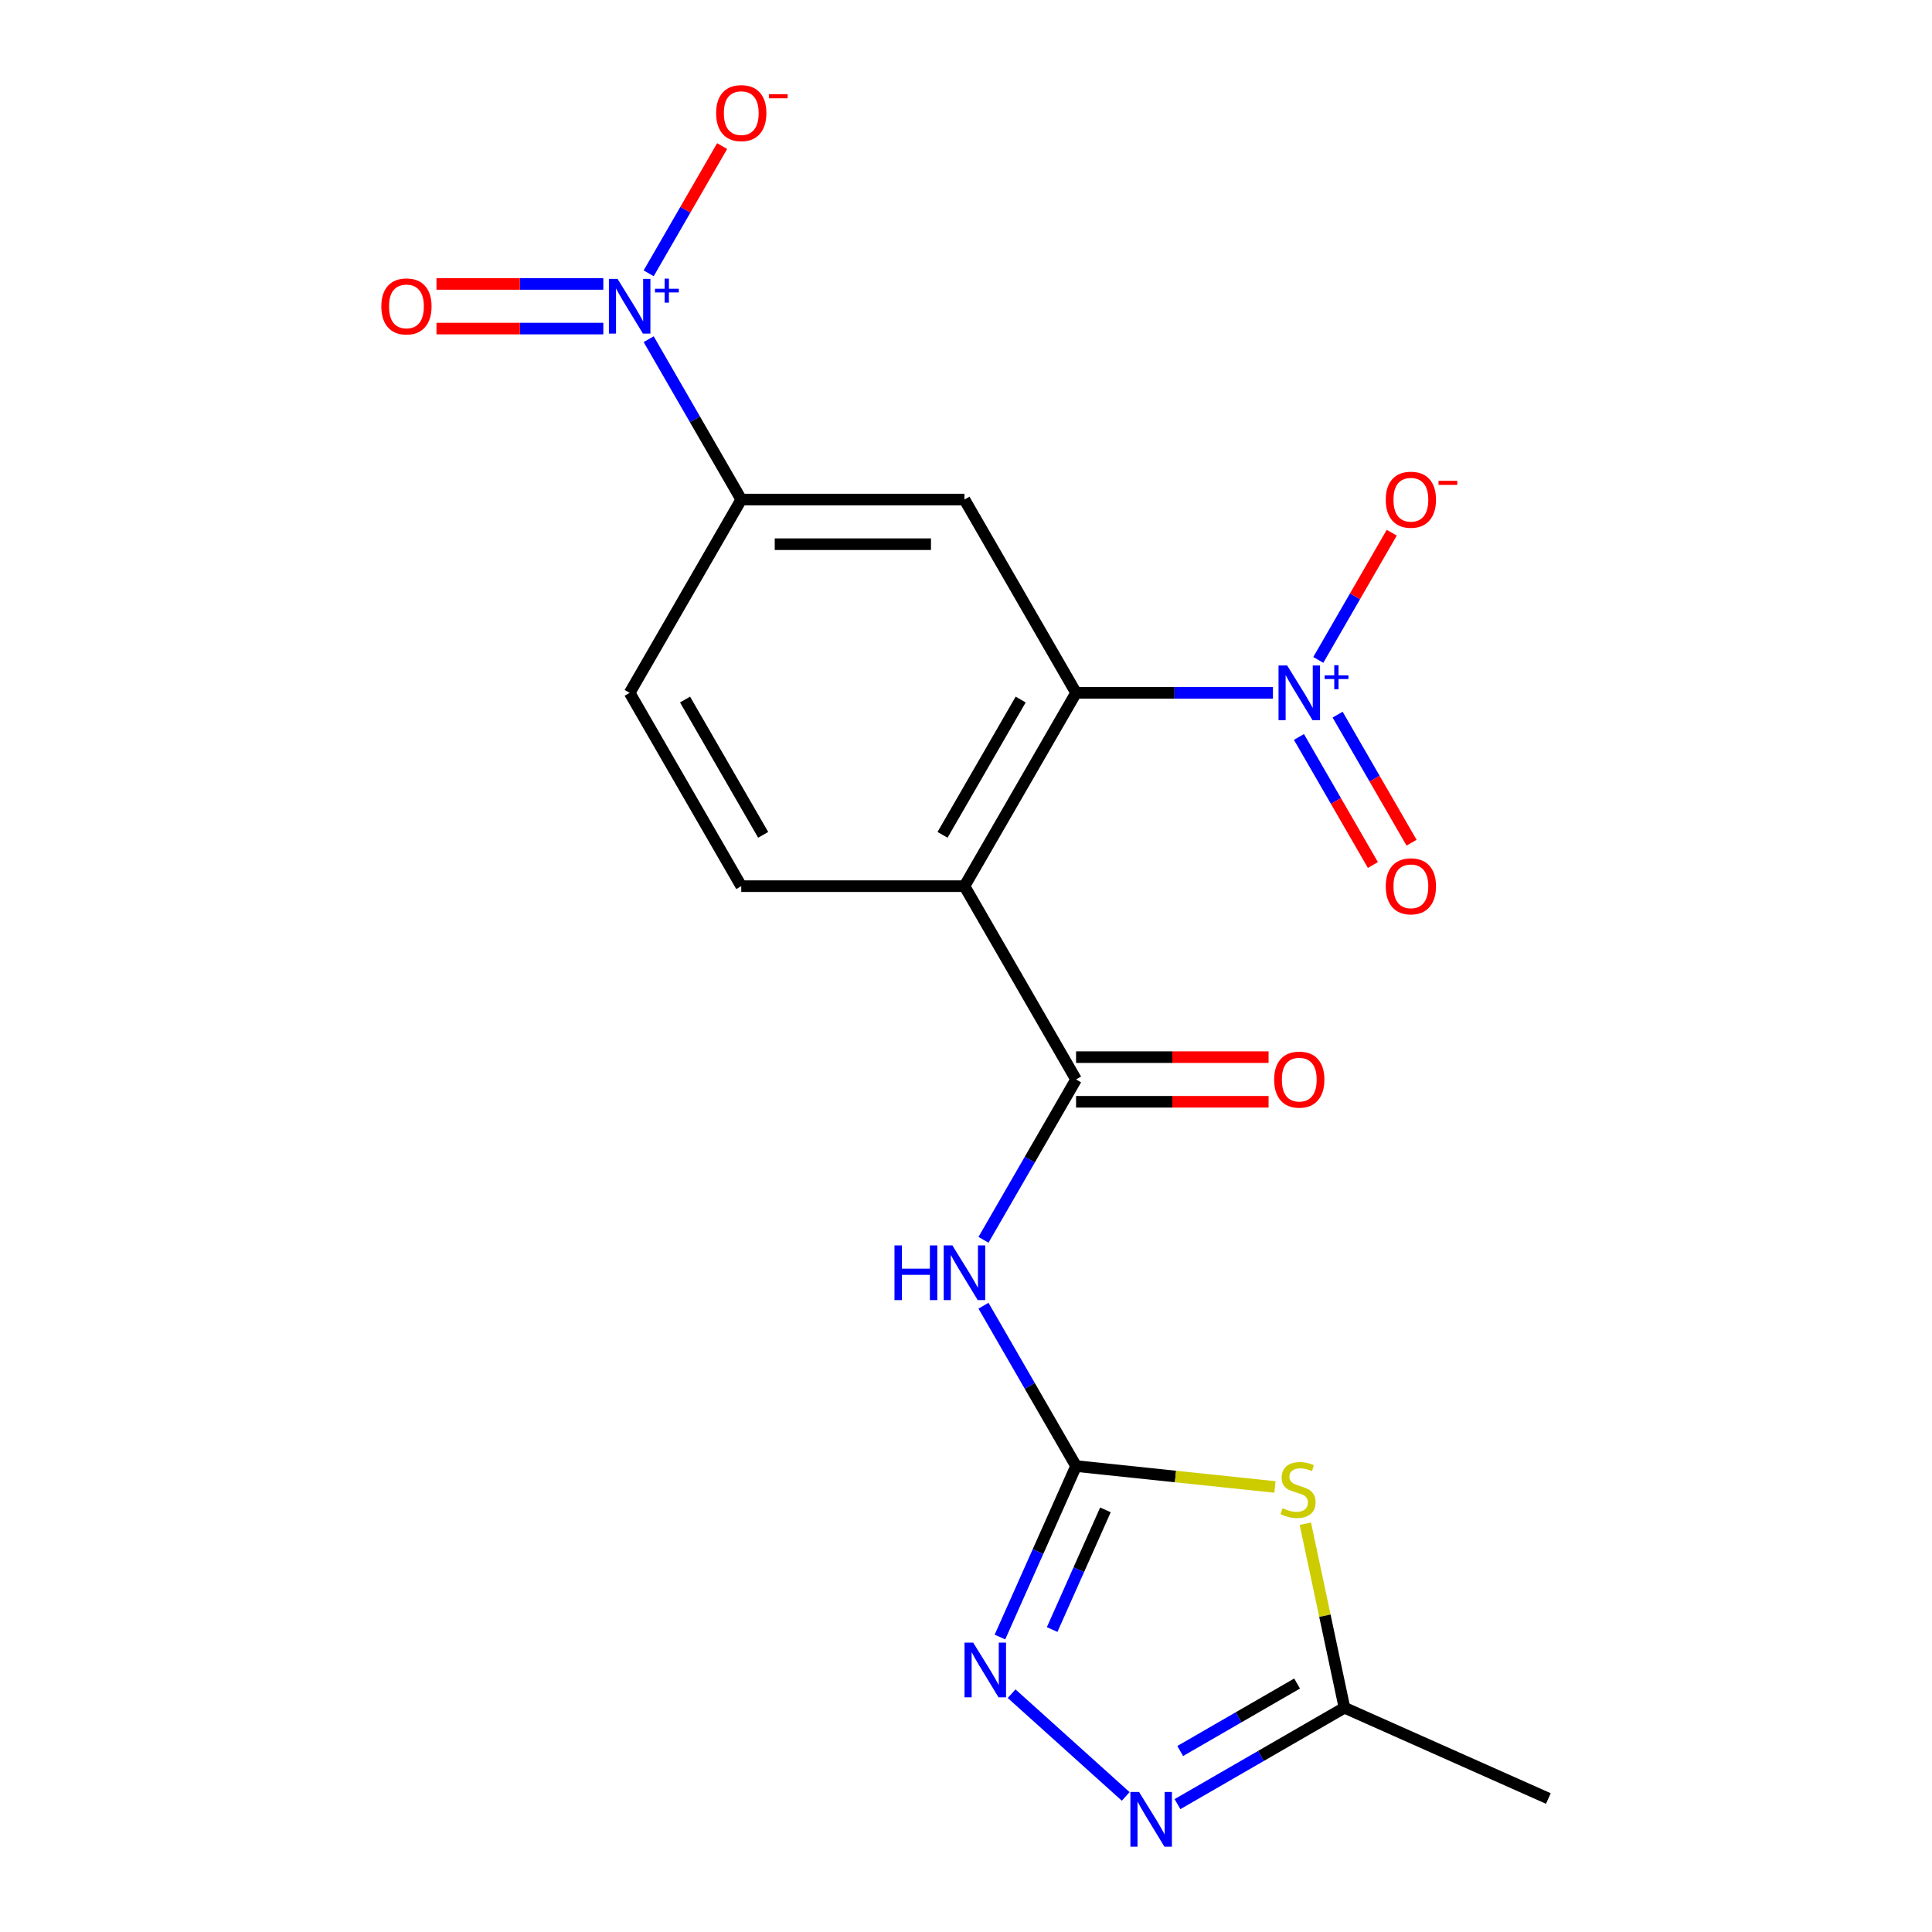 <?xml version='1.0' encoding='iso-8859-1'?>
<svg version='1.1' baseProfile='full'
              xmlns='http://www.w3.org/2000/svg'
                      xmlns:rdkit='http://www.rdkit.org/xml'
                      xmlns:xlink='http://www.w3.org/1999/xlink'
                  xml:space='preserve'
width='1000px' height='1000px' viewBox='0 0 1000 1000'>
<!-- END OF HEADER -->
<rect style='opacity:1.0;fill:#FFFFFF;stroke:none' width='1000' height='1000' x='0' y='0'> </rect>
<path class='bond-4' d='M 556.971,758.834 L 608.436,764.243' style='fill:none;fill-rule:evenodd;stroke:#000000;stroke-width:6px;stroke-linecap:butt;stroke-linejoin:miter;stroke-opacity:1' />
<path class='bond-4' d='M 608.436,764.243 L 659.901,769.653' style='fill:none;fill-rule:evenodd;stroke:#CCCC00;stroke-width:6px;stroke-linecap:butt;stroke-linejoin:miter;stroke-opacity:1' />
<path class='bond-6' d='M 556.971,758.834 L 533.009,717.332' style='fill:none;fill-rule:evenodd;stroke:#000000;stroke-width:6px;stroke-linecap:butt;stroke-linejoin:miter;stroke-opacity:1' />
<path class='bond-6' d='M 533.009,717.332 L 509.048,675.829' style='fill:none;fill-rule:evenodd;stroke:#0000FF;stroke-width:6px;stroke-linecap:butt;stroke-linejoin:miter;stroke-opacity:1' />
<path class='bond-7' d='M 556.971,758.834 L 537.27,803.082' style='fill:none;fill-rule:evenodd;stroke:#000000;stroke-width:6px;stroke-linecap:butt;stroke-linejoin:miter;stroke-opacity:1' />
<path class='bond-7' d='M 537.27,803.082 L 517.57,847.329' style='fill:none;fill-rule:evenodd;stroke:#0000FF;stroke-width:6px;stroke-linecap:butt;stroke-linejoin:miter;stroke-opacity:1' />
<path class='bond-7' d='M 572.169,781.507 L 558.379,812.48' style='fill:none;fill-rule:evenodd;stroke:#000000;stroke-width:6px;stroke-linecap:butt;stroke-linejoin:miter;stroke-opacity:1' />
<path class='bond-7' d='M 558.379,812.48 L 544.589,843.453' style='fill:none;fill-rule:evenodd;stroke:#0000FF;stroke-width:6px;stroke-linecap:butt;stroke-linejoin:miter;stroke-opacity:1' />
<path class='bond-0' d='M 499.205,458.675 L 556.971,558.728' style='fill:none;fill-rule:evenodd;stroke:#000000;stroke-width:6px;stroke-linecap:butt;stroke-linejoin:miter;stroke-opacity:1' />
<path class='bond-1' d='M 499.205,458.675 L 556.971,358.622' style='fill:none;fill-rule:evenodd;stroke:#000000;stroke-width:6px;stroke-linecap:butt;stroke-linejoin:miter;stroke-opacity:1' />
<path class='bond-1' d='M 487.859,432.114 L 528.295,362.077' style='fill:none;fill-rule:evenodd;stroke:#000000;stroke-width:6px;stroke-linecap:butt;stroke-linejoin:miter;stroke-opacity:1' />
<path class='bond-12' d='M 499.205,458.675 L 383.673,458.675' style='fill:none;fill-rule:evenodd;stroke:#000000;stroke-width:6px;stroke-linecap:butt;stroke-linejoin:miter;stroke-opacity:1' />
<path class='bond-2' d='M 556.971,358.622 L 607.922,358.622' style='fill:none;fill-rule:evenodd;stroke:#000000;stroke-width:6px;stroke-linecap:butt;stroke-linejoin:miter;stroke-opacity:1' />
<path class='bond-2' d='M 607.922,358.622 L 658.874,358.622' style='fill:none;fill-rule:evenodd;stroke:#0000FF;stroke-width:6px;stroke-linecap:butt;stroke-linejoin:miter;stroke-opacity:1' />
<path class='bond-9' d='M 556.971,358.622 L 499.205,258.569' style='fill:none;fill-rule:evenodd;stroke:#000000;stroke-width:6px;stroke-linecap:butt;stroke-linejoin:miter;stroke-opacity:1' />
<path class='bond-13' d='M 682.345,341.573 L 701.354,308.649' style='fill:none;fill-rule:evenodd;stroke:#0000FF;stroke-width:6px;stroke-linecap:butt;stroke-linejoin:miter;stroke-opacity:1' />
<path class='bond-13' d='M 701.354,308.649 L 720.362,275.725' style='fill:none;fill-rule:evenodd;stroke:#FF0000;stroke-width:6px;stroke-linecap:butt;stroke-linejoin:miter;stroke-opacity:1' />
<path class='bond-15' d='M 672.339,381.447 L 691.475,414.591' style='fill:none;fill-rule:evenodd;stroke:#0000FF;stroke-width:6px;stroke-linecap:butt;stroke-linejoin:miter;stroke-opacity:1' />
<path class='bond-15' d='M 691.475,414.591 L 710.611,447.735' style='fill:none;fill-rule:evenodd;stroke:#FF0000;stroke-width:6px;stroke-linecap:butt;stroke-linejoin:miter;stroke-opacity:1' />
<path class='bond-15' d='M 692.35,369.893 L 711.486,403.038' style='fill:none;fill-rule:evenodd;stroke:#0000FF;stroke-width:6px;stroke-linecap:butt;stroke-linejoin:miter;stroke-opacity:1' />
<path class='bond-15' d='M 711.486,403.038 L 730.622,436.182' style='fill:none;fill-rule:evenodd;stroke:#FF0000;stroke-width:6px;stroke-linecap:butt;stroke-linejoin:miter;stroke-opacity:1' />
<path class='bond-3' d='M 556.971,558.728 L 533.009,600.23' style='fill:none;fill-rule:evenodd;stroke:#000000;stroke-width:6px;stroke-linecap:butt;stroke-linejoin:miter;stroke-opacity:1' />
<path class='bond-3' d='M 533.009,600.23 L 509.048,641.733' style='fill:none;fill-rule:evenodd;stroke:#0000FF;stroke-width:6px;stroke-linecap:butt;stroke-linejoin:miter;stroke-opacity:1' />
<path class='bond-17' d='M 556.971,570.281 L 606.792,570.281' style='fill:none;fill-rule:evenodd;stroke:#000000;stroke-width:6px;stroke-linecap:butt;stroke-linejoin:miter;stroke-opacity:1' />
<path class='bond-17' d='M 606.792,570.281 L 656.614,570.281' style='fill:none;fill-rule:evenodd;stroke:#FF0000;stroke-width:6px;stroke-linecap:butt;stroke-linejoin:miter;stroke-opacity:1' />
<path class='bond-17' d='M 556.971,547.175 L 606.792,547.175' style='fill:none;fill-rule:evenodd;stroke:#000000;stroke-width:6px;stroke-linecap:butt;stroke-linejoin:miter;stroke-opacity:1' />
<path class='bond-17' d='M 606.792,547.175 L 656.614,547.175' style='fill:none;fill-rule:evenodd;stroke:#FF0000;stroke-width:6px;stroke-linecap:butt;stroke-linejoin:miter;stroke-opacity:1' />
<path class='bond-11' d='M 675.646,788.679 L 685.768,836.298' style='fill:none;fill-rule:evenodd;stroke:#CCCC00;stroke-width:6px;stroke-linecap:butt;stroke-linejoin:miter;stroke-opacity:1' />
<path class='bond-11' d='M 685.768,836.298 L 695.889,883.917' style='fill:none;fill-rule:evenodd;stroke:#000000;stroke-width:6px;stroke-linecap:butt;stroke-linejoin:miter;stroke-opacity:1' />
<path class='bond-5' d='M 335.751,175.564 L 359.712,217.066' style='fill:none;fill-rule:evenodd;stroke:#0000FF;stroke-width:6px;stroke-linecap:butt;stroke-linejoin:miter;stroke-opacity:1' />
<path class='bond-5' d='M 359.712,217.066 L 383.673,258.569' style='fill:none;fill-rule:evenodd;stroke:#000000;stroke-width:6px;stroke-linecap:butt;stroke-linejoin:miter;stroke-opacity:1' />
<path class='bond-14' d='M 335.751,141.467 L 354.759,108.543' style='fill:none;fill-rule:evenodd;stroke:#0000FF;stroke-width:6px;stroke-linecap:butt;stroke-linejoin:miter;stroke-opacity:1' />
<path class='bond-14' d='M 354.759,108.543 L 373.768,75.619' style='fill:none;fill-rule:evenodd;stroke:#FF0000;stroke-width:6px;stroke-linecap:butt;stroke-linejoin:miter;stroke-opacity:1' />
<path class='bond-16' d='M 312.279,146.962 L 269.102,146.962' style='fill:none;fill-rule:evenodd;stroke:#0000FF;stroke-width:6px;stroke-linecap:butt;stroke-linejoin:miter;stroke-opacity:1' />
<path class='bond-16' d='M 269.102,146.962 L 225.924,146.962' style='fill:none;fill-rule:evenodd;stroke:#FF0000;stroke-width:6px;stroke-linecap:butt;stroke-linejoin:miter;stroke-opacity:1' />
<path class='bond-16' d='M 312.279,170.069 L 269.102,170.069' style='fill:none;fill-rule:evenodd;stroke:#0000FF;stroke-width:6px;stroke-linecap:butt;stroke-linejoin:miter;stroke-opacity:1' />
<path class='bond-16' d='M 269.102,170.069 L 225.924,170.069' style='fill:none;fill-rule:evenodd;stroke:#FF0000;stroke-width:6px;stroke-linecap:butt;stroke-linejoin:miter;stroke-opacity:1' />
<path class='bond-8' d='M 523.608,876.648 L 582.666,929.825' style='fill:none;fill-rule:evenodd;stroke:#0000FF;stroke-width:6px;stroke-linecap:butt;stroke-linejoin:miter;stroke-opacity:1' />
<path class='bond-20' d='M 609.464,933.815 L 652.677,908.866' style='fill:none;fill-rule:evenodd;stroke:#0000FF;stroke-width:6px;stroke-linecap:butt;stroke-linejoin:miter;stroke-opacity:1' />
<path class='bond-20' d='M 652.677,908.866 L 695.889,883.917' style='fill:none;fill-rule:evenodd;stroke:#000000;stroke-width:6px;stroke-linecap:butt;stroke-linejoin:miter;stroke-opacity:1' />
<path class='bond-20' d='M 610.875,906.319 L 641.124,888.855' style='fill:none;fill-rule:evenodd;stroke:#0000FF;stroke-width:6px;stroke-linecap:butt;stroke-linejoin:miter;stroke-opacity:1' />
<path class='bond-20' d='M 641.124,888.855 L 671.372,871.391' style='fill:none;fill-rule:evenodd;stroke:#000000;stroke-width:6px;stroke-linecap:butt;stroke-linejoin:miter;stroke-opacity:1' />
<path class='bond-21' d='M 499.205,258.569 L 383.673,258.569' style='fill:none;fill-rule:evenodd;stroke:#000000;stroke-width:6px;stroke-linecap:butt;stroke-linejoin:miter;stroke-opacity:1' />
<path class='bond-21' d='M 481.875,281.675 L 401.003,281.675' style='fill:none;fill-rule:evenodd;stroke:#000000;stroke-width:6px;stroke-linecap:butt;stroke-linejoin:miter;stroke-opacity:1' />
<path class='bond-10' d='M 383.673,258.569 L 325.908,358.622' style='fill:none;fill-rule:evenodd;stroke:#000000;stroke-width:6px;stroke-linecap:butt;stroke-linejoin:miter;stroke-opacity:1' />
<path class='bond-19' d='M 695.889,883.917 L 801.432,930.908' style='fill:none;fill-rule:evenodd;stroke:#000000;stroke-width:6px;stroke-linecap:butt;stroke-linejoin:miter;stroke-opacity:1' />
<path class='bond-18' d='M 383.673,458.675 L 325.908,358.622' style='fill:none;fill-rule:evenodd;stroke:#000000;stroke-width:6px;stroke-linecap:butt;stroke-linejoin:miter;stroke-opacity:1' />
<path class='bond-18' d='M 395.019,432.114 L 354.583,362.077' style='fill:none;fill-rule:evenodd;stroke:#000000;stroke-width:6px;stroke-linecap:butt;stroke-linejoin:miter;stroke-opacity:1' />
<path  class='atom-3' d='M 666.242 344.462
L 675.522 359.462
Q 676.442 360.942, 677.922 363.622
Q 679.402 366.302, 679.482 366.462
L 679.482 344.462
L 683.242 344.462
L 683.242 372.782
L 679.362 372.782
L 669.402 356.382
Q 668.242 354.462, 667.002 352.262
Q 665.802 350.062, 665.442 349.382
L 665.442 372.782
L 661.762 372.782
L 661.762 344.462
L 666.242 344.462
' fill='#0000FF'/>
<path  class='atom-3' d='M 685.618 349.567
L 690.607 349.567
L 690.607 344.313
L 692.825 344.313
L 692.825 349.567
L 697.947 349.567
L 697.947 351.467
L 692.825 351.467
L 692.825 356.747
L 690.607 356.747
L 690.607 351.467
L 685.618 351.467
L 685.618 349.567
' fill='#0000FF'/>
<path  class='atom-5' d='M 663.869 780.63
Q 664.189 780.75, 665.509 781.31
Q 666.829 781.87, 668.269 782.23
Q 669.749 782.55, 671.189 782.55
Q 673.869 782.55, 675.429 781.27
Q 676.989 779.95, 676.989 777.67
Q 676.989 776.11, 676.189 775.15
Q 675.429 774.19, 674.229 773.67
Q 673.029 773.15, 671.029 772.55
Q 668.509 771.79, 666.989 771.07
Q 665.509 770.35, 664.429 768.83
Q 663.389 767.31, 663.389 764.75
Q 663.389 761.19, 665.789 758.99
Q 668.229 756.79, 673.029 756.79
Q 676.309 756.79, 680.029 758.35
L 679.109 761.43
Q 675.709 760.03, 673.149 760.03
Q 670.389 760.03, 668.869 761.19
Q 667.349 762.31, 667.389 764.27
Q 667.389 765.79, 668.149 766.71
Q 668.949 767.63, 670.069 768.15
Q 671.229 768.67, 673.149 769.27
Q 675.709 770.07, 677.229 770.87
Q 678.749 771.67, 679.829 773.31
Q 680.949 774.91, 680.949 777.67
Q 680.949 781.59, 678.309 783.71
Q 675.709 785.79, 671.349 785.79
Q 668.829 785.79, 666.909 785.23
Q 665.029 784.71, 662.789 783.79
L 663.869 780.63
' fill='#CCCC00'/>
<path  class='atom-6' d='M 319.648 144.356
L 328.928 159.356
Q 329.848 160.836, 331.328 163.516
Q 332.808 166.196, 332.888 166.356
L 332.888 144.356
L 336.648 144.356
L 336.648 172.676
L 332.768 172.676
L 322.808 156.276
Q 321.648 154.356, 320.408 152.156
Q 319.208 149.956, 318.848 149.276
L 318.848 172.676
L 315.168 172.676
L 315.168 144.356
L 319.648 144.356
' fill='#0000FF'/>
<path  class='atom-6' d='M 339.024 149.46
L 344.013 149.46
L 344.013 144.207
L 346.231 144.207
L 346.231 149.46
L 351.353 149.46
L 351.353 151.361
L 346.231 151.361
L 346.231 156.641
L 344.013 156.641
L 344.013 151.361
L 339.024 151.361
L 339.024 149.46
' fill='#0000FF'/>
<path  class='atom-7' d='M 462.985 644.621
L 466.825 644.621
L 466.825 656.661
L 481.305 656.661
L 481.305 644.621
L 485.145 644.621
L 485.145 672.941
L 481.305 672.941
L 481.305 659.861
L 466.825 659.861
L 466.825 672.941
L 462.985 672.941
L 462.985 644.621
' fill='#0000FF'/>
<path  class='atom-7' d='M 492.945 644.621
L 502.225 659.621
Q 503.145 661.101, 504.625 663.781
Q 506.105 666.461, 506.185 666.621
L 506.185 644.621
L 509.945 644.621
L 509.945 672.941
L 506.065 672.941
L 496.105 656.541
Q 494.945 654.621, 493.705 652.421
Q 492.505 650.221, 492.145 649.541
L 492.145 672.941
L 488.465 672.941
L 488.465 644.621
L 492.945 644.621
' fill='#0000FF'/>
<path  class='atom-8' d='M 503.72 850.217
L 513 865.217
Q 513.92 866.697, 515.4 869.377
Q 516.88 872.057, 516.96 872.217
L 516.96 850.217
L 520.72 850.217
L 520.72 878.537
L 516.84 878.537
L 506.88 862.137
Q 505.72 860.217, 504.48 858.017
Q 503.28 855.817, 502.92 855.137
L 502.92 878.537
L 499.24 878.537
L 499.24 850.217
L 503.72 850.217
' fill='#0000FF'/>
<path  class='atom-9' d='M 589.576 927.523
L 598.856 942.523
Q 599.776 944.003, 601.256 946.683
Q 602.736 949.363, 602.816 949.523
L 602.816 927.523
L 606.576 927.523
L 606.576 955.843
L 602.696 955.843
L 592.736 939.443
Q 591.576 937.523, 590.336 935.323
Q 589.136 933.123, 588.776 932.443
L 588.776 955.843
L 585.096 955.843
L 585.096 927.523
L 589.576 927.523
' fill='#0000FF'/>
<path  class='atom-14' d='M 717.268 258.649
Q 717.268 251.849, 720.628 248.049
Q 723.988 244.249, 730.268 244.249
Q 736.548 244.249, 739.908 248.049
Q 743.268 251.849, 743.268 258.649
Q 743.268 265.529, 739.868 269.449
Q 736.468 273.329, 730.268 273.329
Q 724.028 273.329, 720.628 269.449
Q 717.268 265.569, 717.268 258.649
M 730.268 270.129
Q 734.588 270.129, 736.908 267.249
Q 739.268 264.329, 739.268 258.649
Q 739.268 253.089, 736.908 250.289
Q 734.588 247.449, 730.268 247.449
Q 725.948 247.449, 723.588 250.249
Q 721.268 253.049, 721.268 258.649
Q 721.268 264.369, 723.588 267.249
Q 725.948 270.129, 730.268 270.129
' fill='#FF0000'/>
<path  class='atom-14' d='M 744.588 248.871
L 754.276 248.871
L 754.276 250.983
L 744.588 250.983
L 744.588 248.871
' fill='#FF0000'/>
<path  class='atom-15' d='M 370.673 58.542
Q 370.673 51.742, 374.033 47.943
Q 377.393 44.142, 383.673 44.142
Q 389.953 44.142, 393.313 47.943
Q 396.673 51.742, 396.673 58.542
Q 396.673 65.422, 393.273 69.343
Q 389.873 73.222, 383.673 73.222
Q 377.433 73.222, 374.033 69.343
Q 370.673 65.463, 370.673 58.542
M 383.673 70.022
Q 387.993 70.022, 390.313 67.142
Q 392.673 64.222, 392.673 58.542
Q 392.673 52.983, 390.313 50.182
Q 387.993 47.343, 383.673 47.343
Q 379.353 47.343, 376.993 50.142
Q 374.673 52.943, 374.673 58.542
Q 374.673 64.263, 376.993 67.142
Q 379.353 70.022, 383.673 70.022
' fill='#FF0000'/>
<path  class='atom-15' d='M 397.993 48.765
L 407.682 48.765
L 407.682 50.877
L 397.993 50.877
L 397.993 48.765
' fill='#FF0000'/>
<path  class='atom-16' d='M 717.268 458.755
Q 717.268 451.955, 720.628 448.155
Q 723.988 444.355, 730.268 444.355
Q 736.548 444.355, 739.908 448.155
Q 743.268 451.955, 743.268 458.755
Q 743.268 465.635, 739.868 469.555
Q 736.468 473.435, 730.268 473.435
Q 724.028 473.435, 720.628 469.555
Q 717.268 465.675, 717.268 458.755
M 730.268 470.235
Q 734.588 470.235, 736.908 467.355
Q 739.268 464.435, 739.268 458.755
Q 739.268 453.195, 736.908 450.395
Q 734.588 447.555, 730.268 447.555
Q 725.948 447.555, 723.588 450.355
Q 721.268 453.155, 721.268 458.755
Q 721.268 464.475, 723.588 467.355
Q 725.948 470.235, 730.268 470.235
' fill='#FF0000'/>
<path  class='atom-17' d='M 197.376 158.596
Q 197.376 151.796, 200.736 147.996
Q 204.096 144.196, 210.376 144.196
Q 216.656 144.196, 220.016 147.996
Q 223.376 151.796, 223.376 158.596
Q 223.376 165.476, 219.976 169.396
Q 216.576 173.276, 210.376 173.276
Q 204.136 173.276, 200.736 169.396
Q 197.376 165.516, 197.376 158.596
M 210.376 170.076
Q 214.696 170.076, 217.016 167.196
Q 219.376 164.276, 219.376 158.596
Q 219.376 153.036, 217.016 150.236
Q 214.696 147.396, 210.376 147.396
Q 206.056 147.396, 203.696 150.196
Q 201.376 152.996, 201.376 158.596
Q 201.376 164.316, 203.696 167.196
Q 206.056 170.076, 210.376 170.076
' fill='#FF0000'/>
<path  class='atom-18' d='M 659.502 558.808
Q 659.502 552.008, 662.862 548.208
Q 666.222 544.408, 672.502 544.408
Q 678.782 544.408, 682.142 548.208
Q 685.502 552.008, 685.502 558.808
Q 685.502 565.688, 682.102 569.608
Q 678.702 573.488, 672.502 573.488
Q 666.262 573.488, 662.862 569.608
Q 659.502 565.728, 659.502 558.808
M 672.502 570.288
Q 676.822 570.288, 679.142 567.408
Q 681.502 564.488, 681.502 558.808
Q 681.502 553.248, 679.142 550.448
Q 676.822 547.608, 672.502 547.608
Q 668.182 547.608, 665.822 550.408
Q 663.502 553.208, 663.502 558.808
Q 663.502 564.528, 665.822 567.408
Q 668.182 570.288, 672.502 570.288
' fill='#FF0000'/>
</svg>
